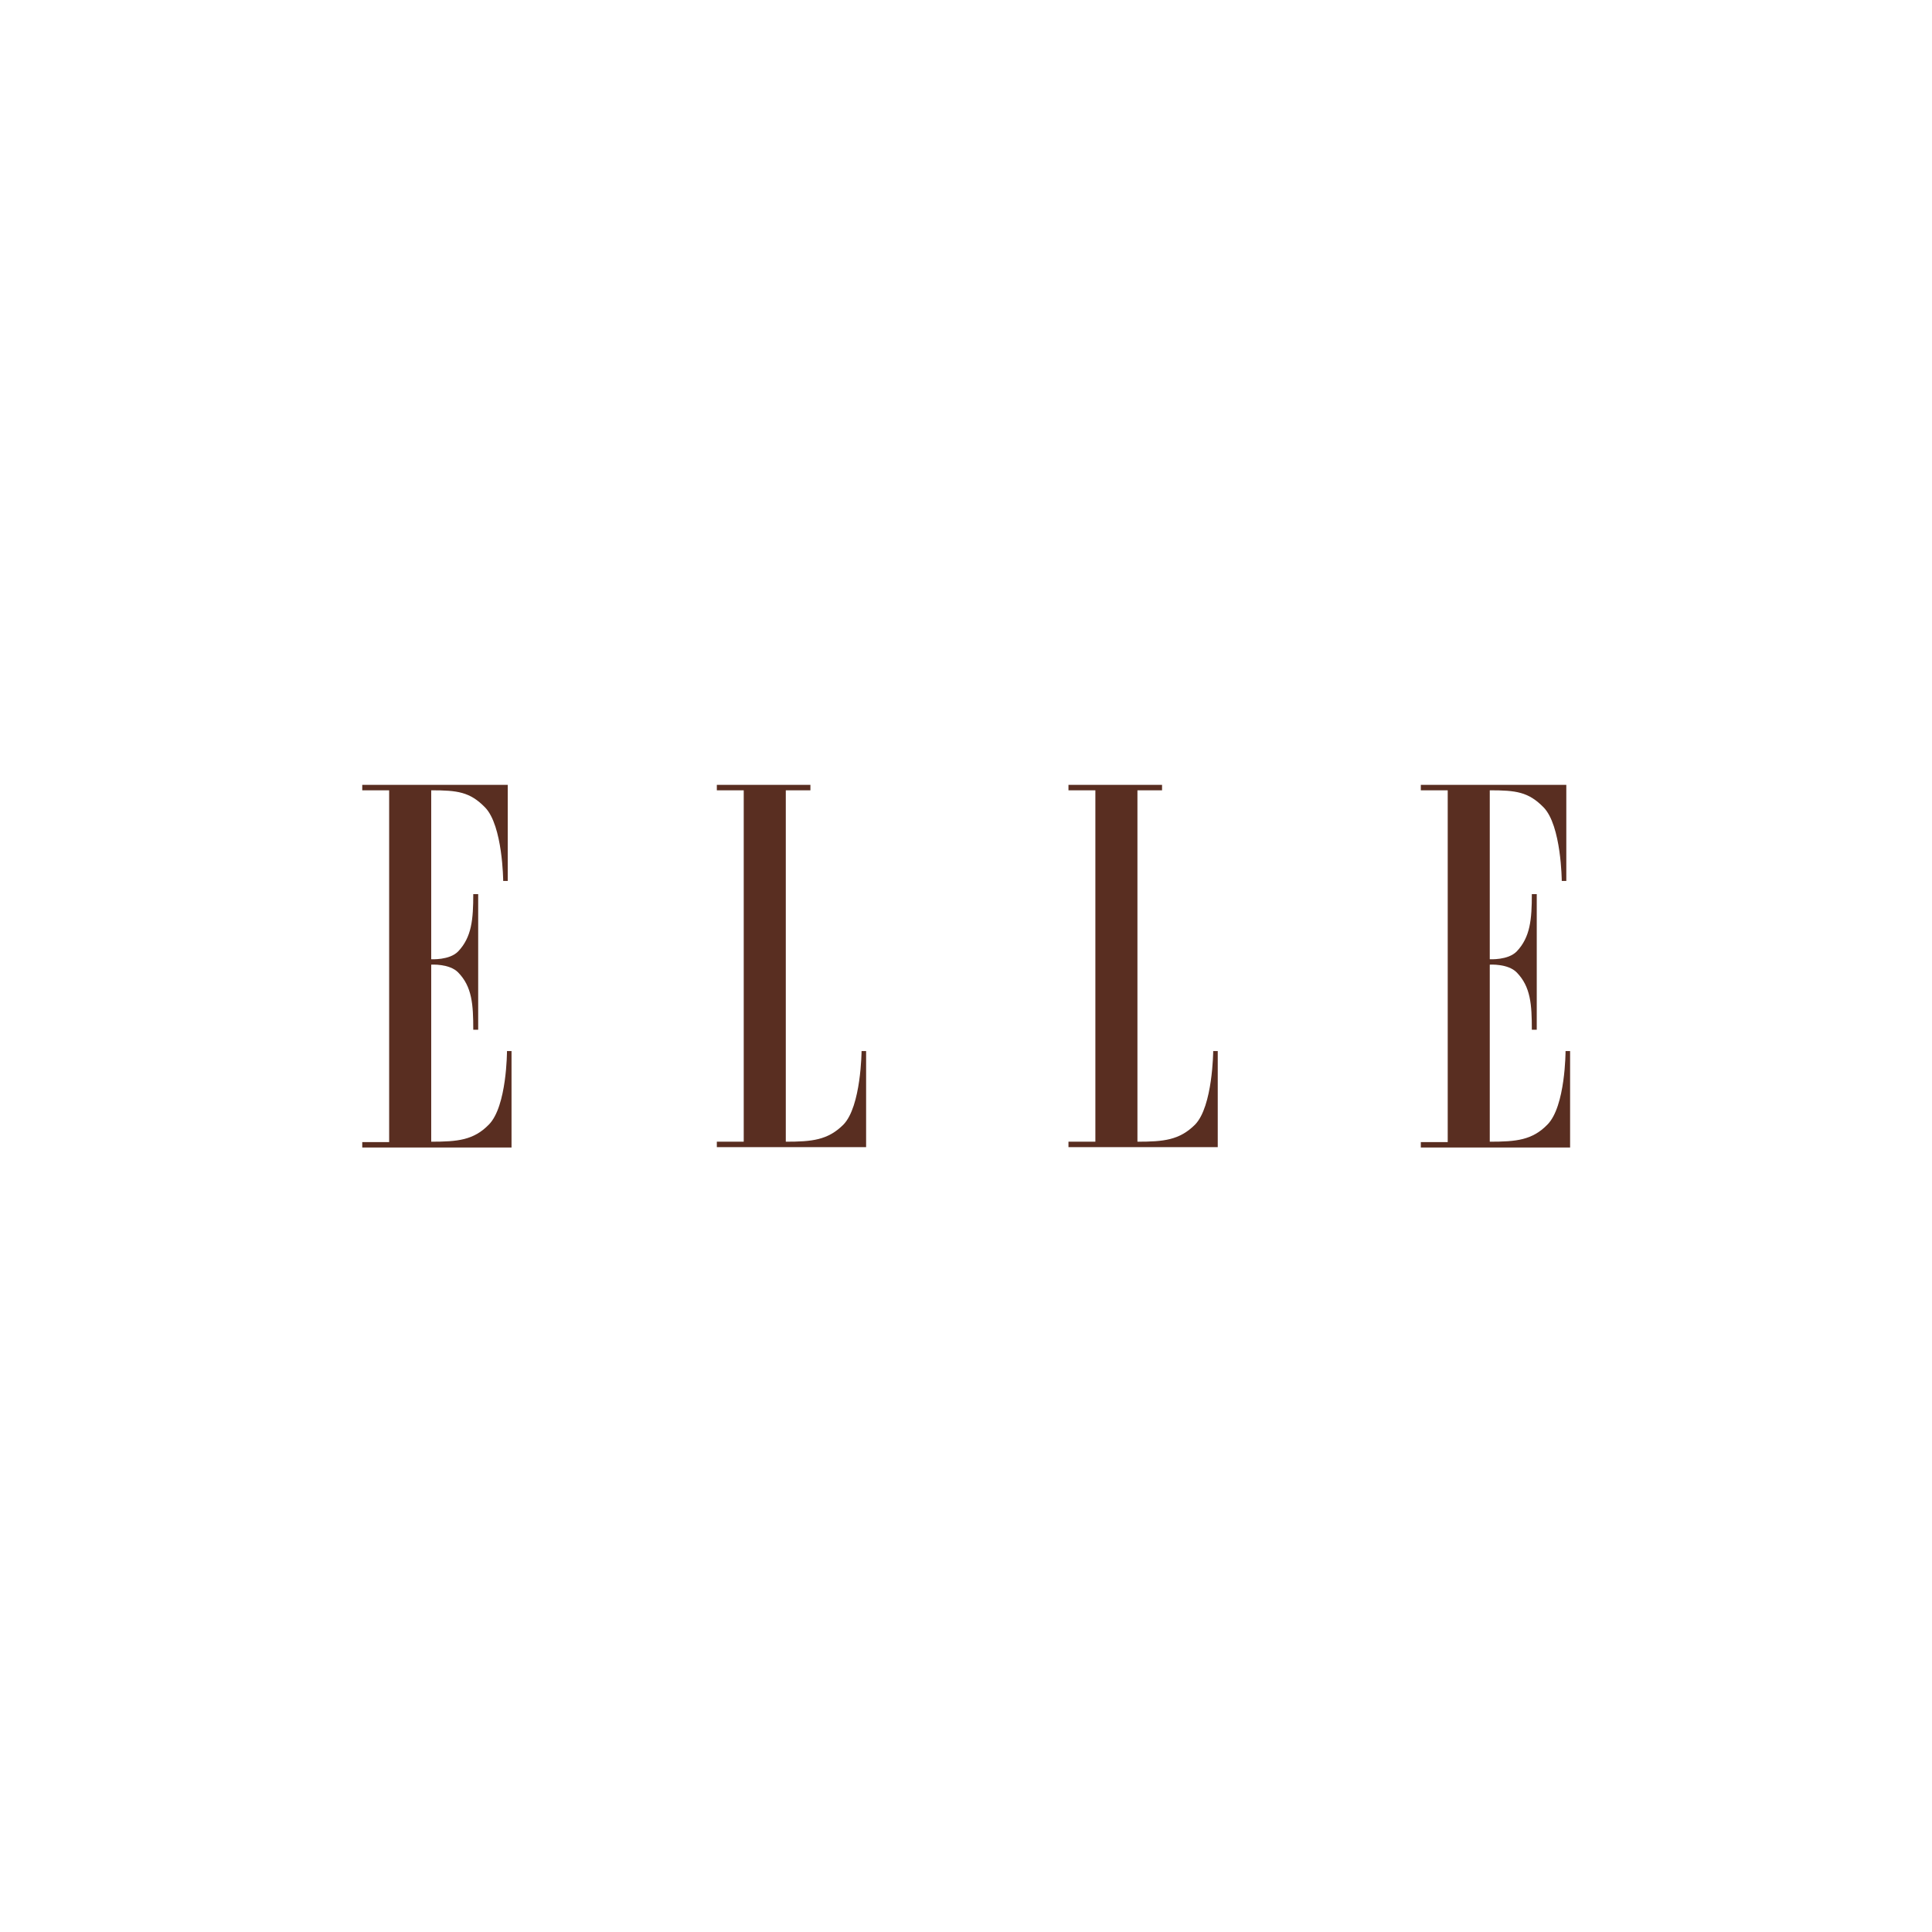<svg xmlns="http://www.w3.org/2000/svg" width="128" height="128" viewBox="0 0 128 128" fill="none"><g clip-path="url(#clip0_6052_27397)"><path fill-rule="evenodd" clip-rule="evenodd" d="M25.782 75.666H24V76.026H33.89V69.634H33.589C33.589 69.634 33.589 73.305 32.384 74.511C31.38 75.538 30.326 75.641 28.569 75.641V63.91C28.569 63.91 29.773 63.833 30.351 64.424C31.28 65.373 31.355 66.554 31.355 68.222H31.681V59.239H31.355C31.355 60.907 31.255 62.088 30.351 63.037C29.773 63.628 28.569 63.551 28.569 63.551V52.359C30.301 52.359 31.129 52.462 32.133 53.489C33.313 54.695 33.338 58.366 33.338 58.366H33.639V52H24V52.359H25.782V75.666Z" fill="#592E21"></path><path fill-rule="evenodd" clip-rule="evenodd" d="M52.061 52.359V75.641C53.793 75.641 54.847 75.538 55.876 74.511C57.056 73.305 57.081 69.634 57.081 69.634H57.382V76H47.492V75.641H49.274V52.359H47.492V52H53.692V52.359H52.061Z" fill="#592E21"></path><path fill-rule="evenodd" clip-rule="evenodd" d="M75.358 52.359V75.641C77.09 75.641 78.144 75.538 79.173 74.511C80.353 73.305 80.378 69.634 80.378 69.634H80.679V76H70.789V75.641H72.571V52.359H70.789V52H76.989V52.359H75.358Z" fill="#592E21"></path><path fill-rule="evenodd" clip-rule="evenodd" d="M95.915 75.666H94.133V76.026H104.023V69.634H103.722C103.722 69.634 103.722 73.305 102.517 74.511C101.513 75.538 100.459 75.641 98.701 75.641V63.91C98.701 63.91 99.906 63.833 100.484 64.424C101.412 65.373 101.488 66.554 101.488 68.222H101.814V59.239H101.488C101.488 60.907 101.387 62.088 100.484 63.037C99.906 63.628 98.701 63.551 98.701 63.551V52.359C100.433 52.359 101.262 52.462 102.266 53.489C103.446 54.695 103.471 58.366 103.471 58.366H103.772V52H94.133V52.359H95.915V75.666Z" fill="#592E21"></path></g><defs><clipPath id="clip0_6052_27397"><rect width="80" height="24" fill="white" transform="translate(24 52)"></rect></clipPath></defs></svg>